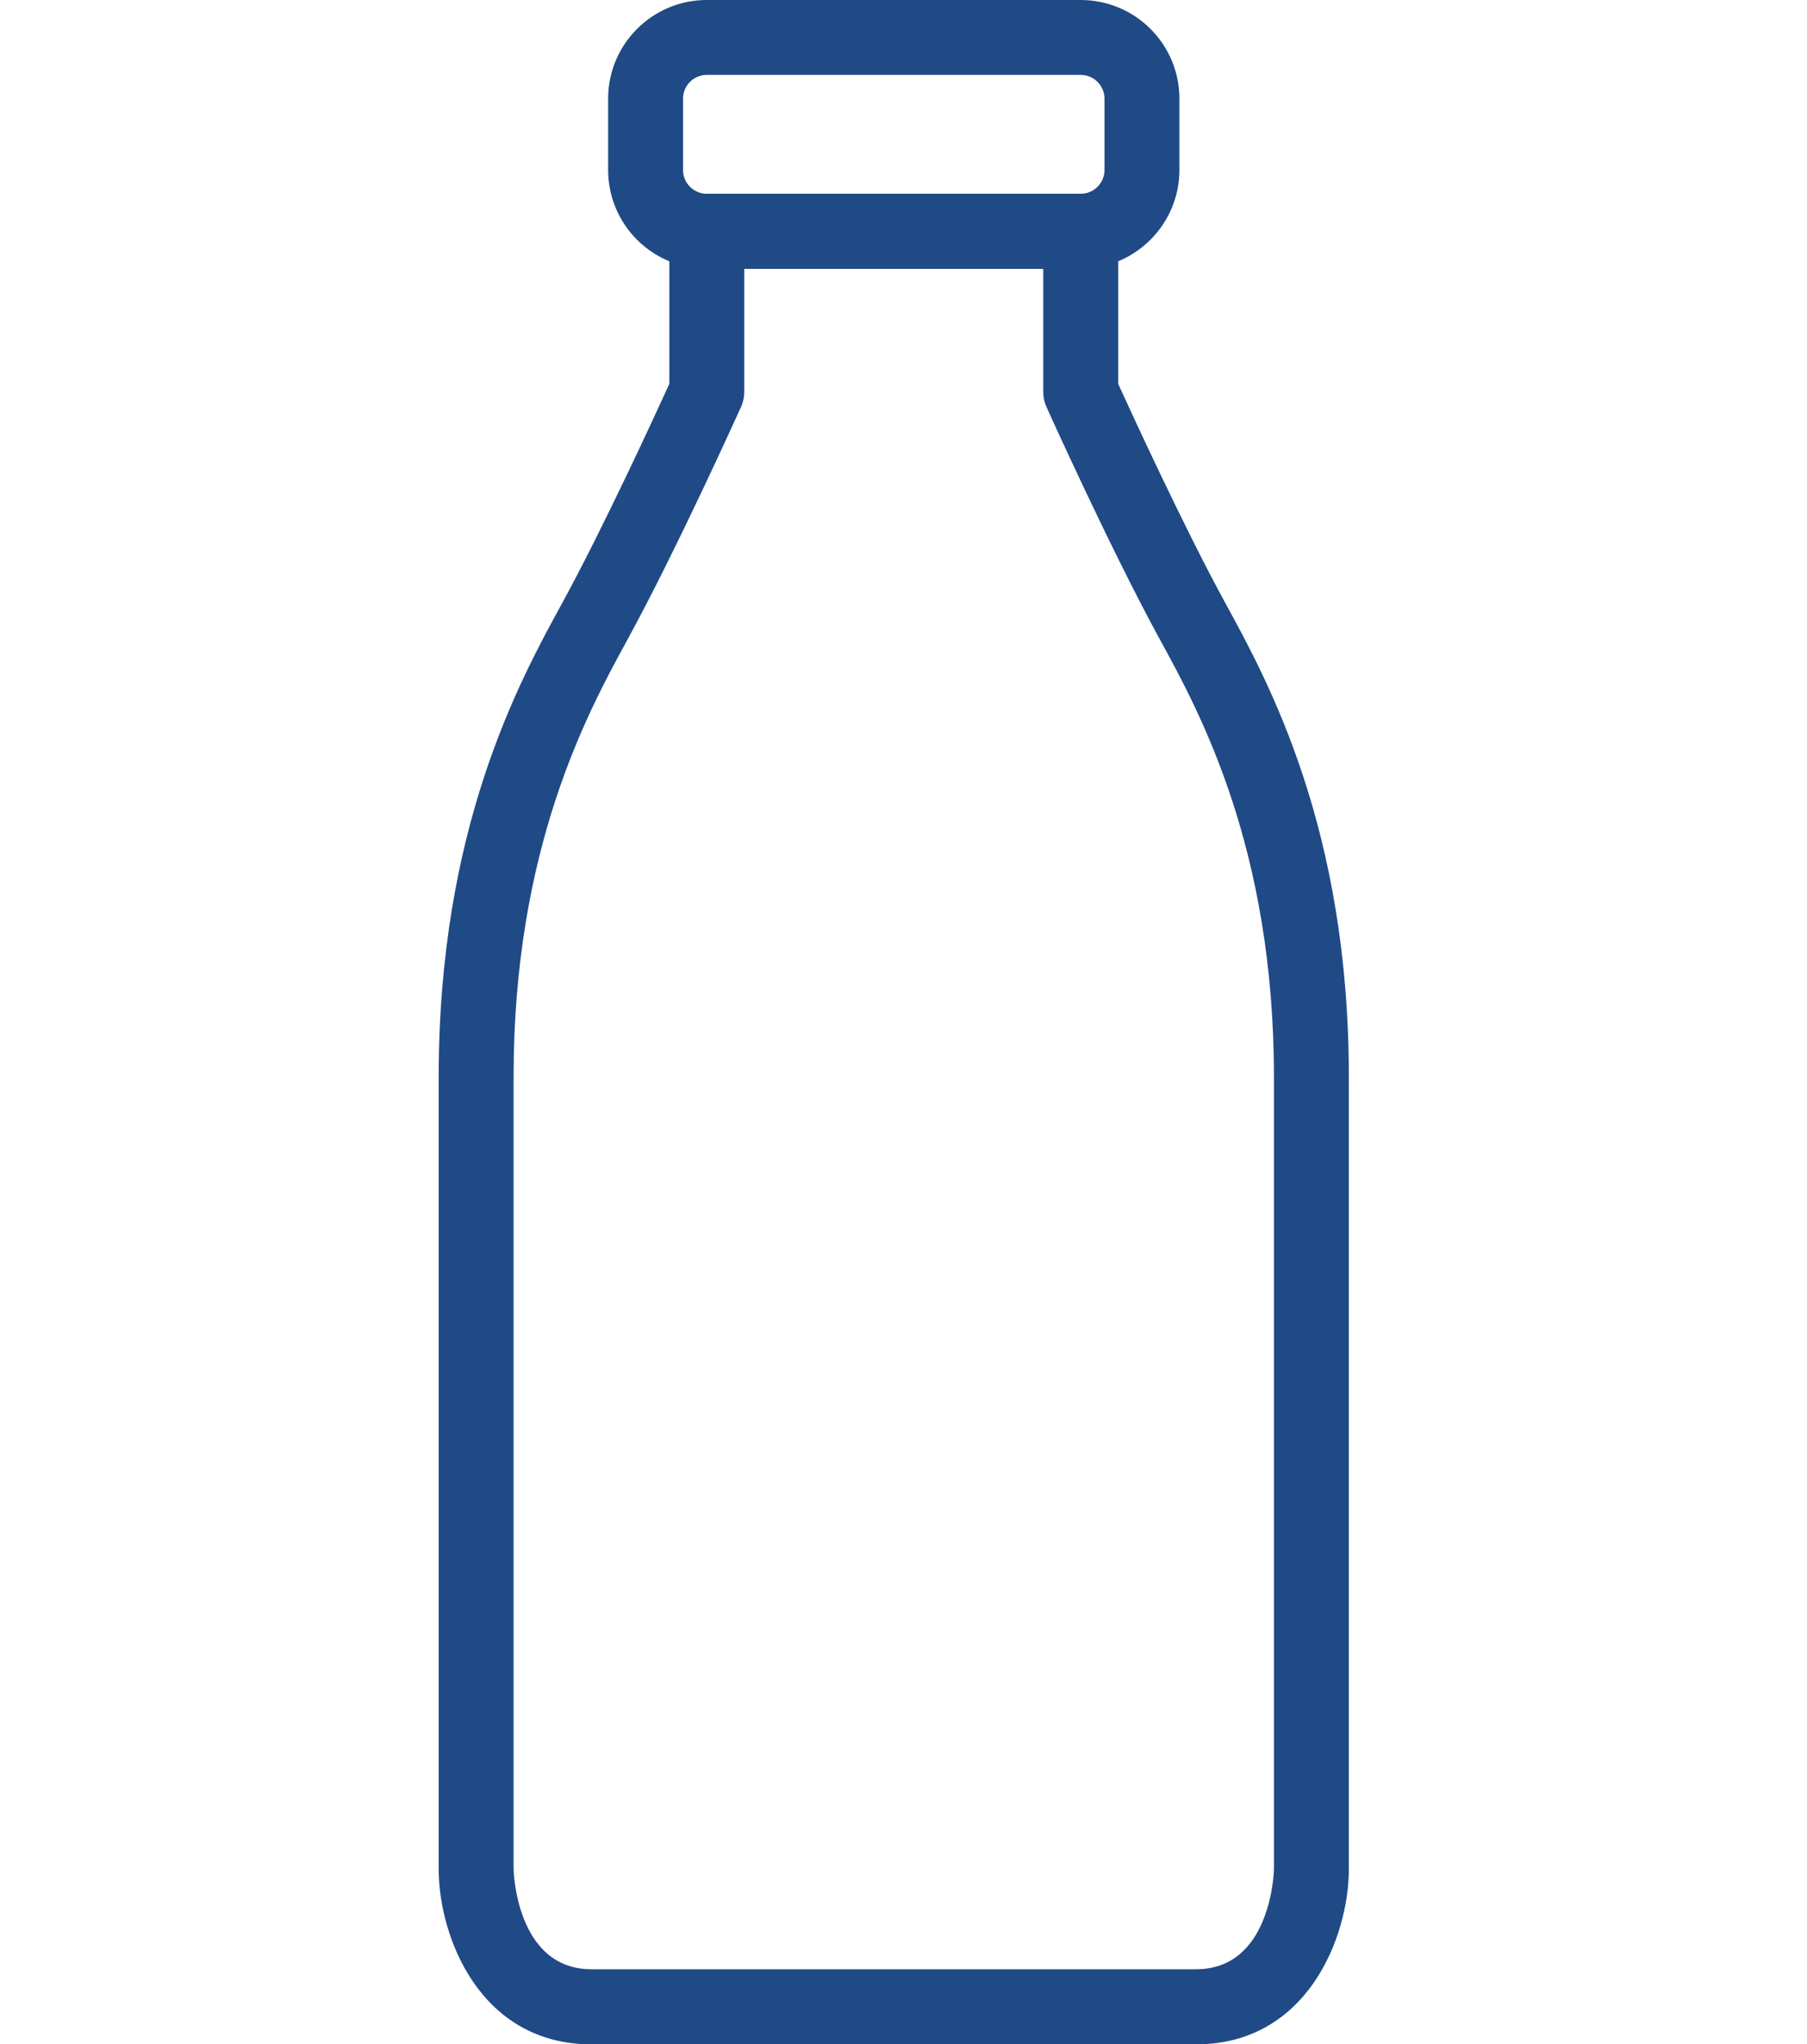 <?xml version="1.0" encoding="utf-8"?>
<!-- Generator: Adobe Illustrator 23.0.1, SVG Export Plug-In . SVG Version: 6.00 Build 0)  -->
<svg version="1.1" id="Livello_1" xmlns="http://www.w3.org/2000/svg" xmlns:xlink="http://www.w3.org/1999/xlink" x="0px" y="0px"
	 viewBox="0 0 96.51 109.19" style="enable-background:new 0 0 96.51 109.19;" xml:space="preserve">
<style type="text/css">
	.st0{fill:#1F4A86;}
</style>
<g>
	<g>
		<path class="st0" d="M57.72,14.35H37.75c-2.91,0-5.27-2.36-5.27-5.27V5.27c0-2.91,2.36-5.27,5.27-5.27h19.97
			c2.91,0,5.27,2.36,5.27,5.27l0,3.81C62.99,11.99,60.62,14.35,57.72,14.35z M37.75,4c-0.7,0-1.27,0.57-1.27,1.27v3.81
			c0,0.7,0.57,1.27,1.27,1.27h19.97c0.7,0,1.27-0.57,1.27-1.27l0-3.81c0-0.7-0.57-1.27-1.27-1.27H37.75z"/>
	</g>
	<g>
		<path class="st0" d="M63.88,109.19H31.59c-5.95,0-8.16-5.74-8.16-9.36V57.52c0-13.25,4.28-21.08,6.58-25.28
			c2.19-4,5.01-10.14,5.74-11.74v-8.15c0-1.1,0.9-2,2-2h19.97c1.1,0,2,0.9,2,2v8.15c0.73,1.6,3.55,7.74,5.74,11.74l0,0
			c2.3,4.21,6.58,12.04,6.58,25.28v42.31C72.04,103.45,69.82,109.19,63.88,109.19z M39.75,14.35v6.58c0,0.28-0.06,0.56-0.18,0.82
			c-0.14,0.31-3.46,7.66-6.05,12.4c-2.13,3.89-6.09,11.14-6.09,23.36v42.31c0,0.05,0.11,5.36,4.16,5.36h32.29
			c4.05,0,4.16-5.3,4.16-5.36V57.52c0-12.22-3.96-19.47-6.09-23.36l0,0c-2.59-4.74-5.91-12.09-6.05-12.4
			c-0.12-0.26-0.18-0.54-0.18-0.82v-6.58H39.75z"/>
	</g>
</g>
</svg>
